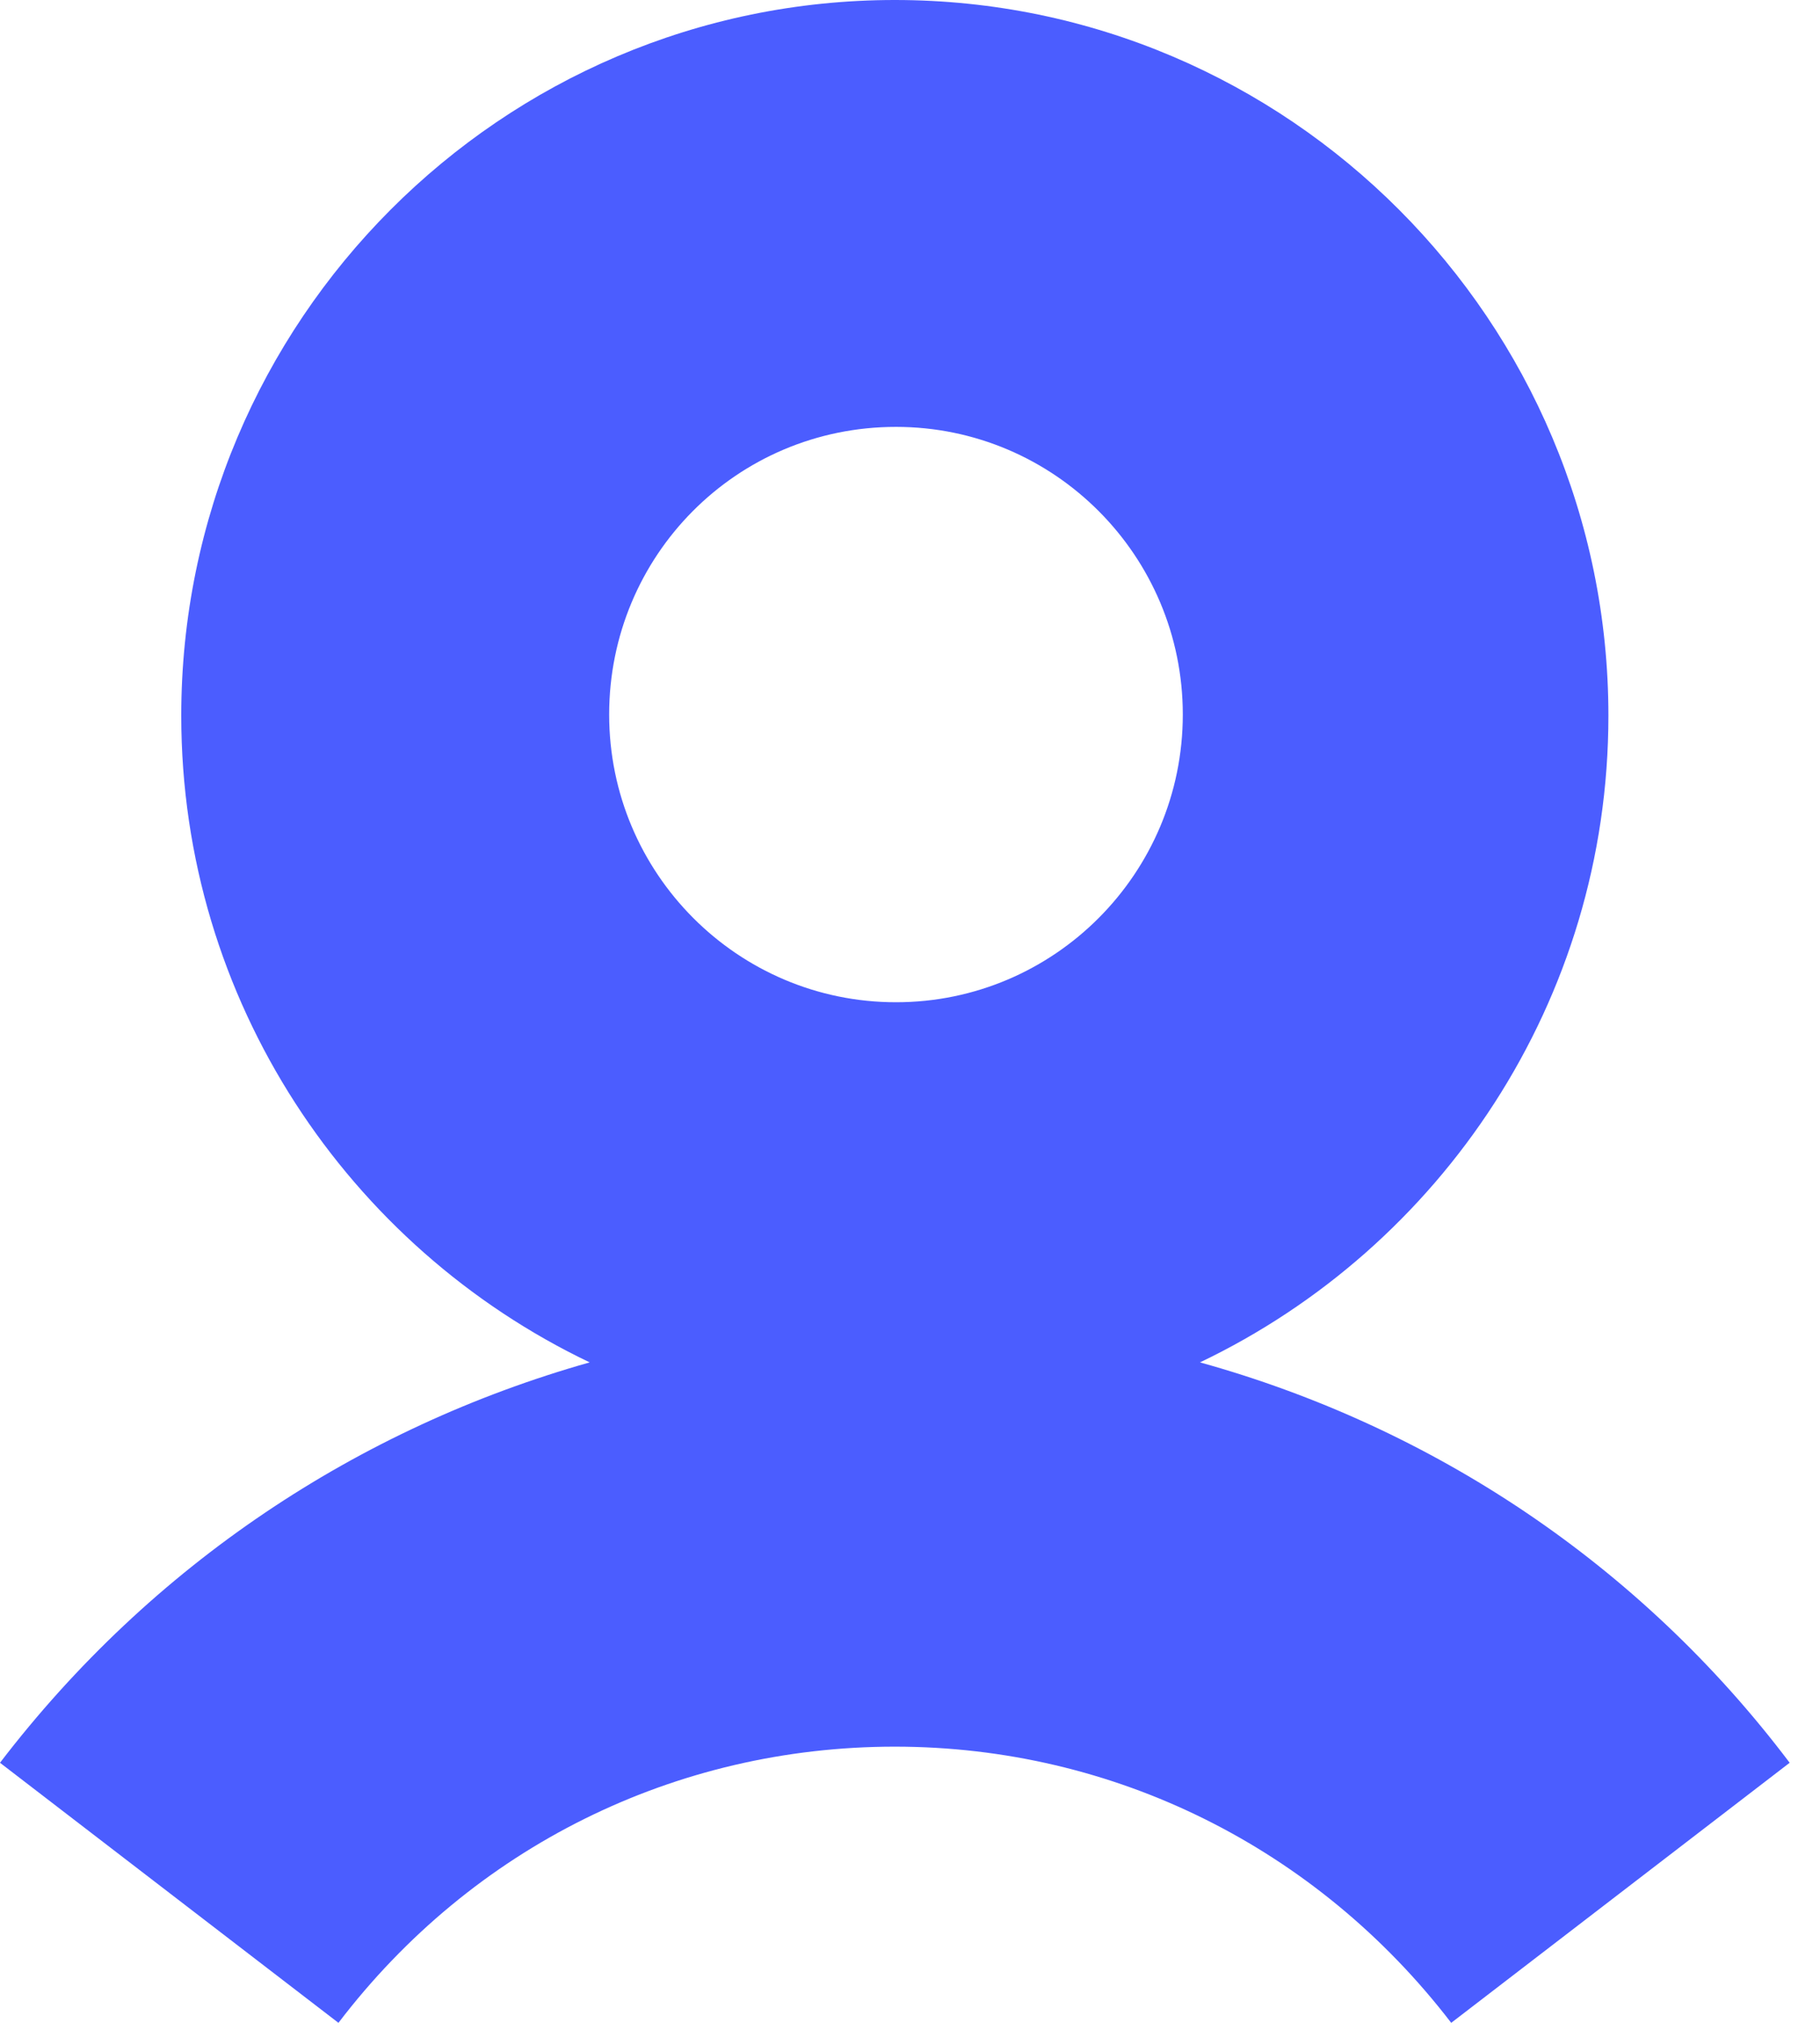 <svg xmlns="http://www.w3.org/2000/svg" width="27" height="30" viewBox="0 0 27 30" fill="none">
    <path
            d="M17.802 20.205C21.376 18.498 23.861 14.846 23.861 10.614C23.861 4.761 19.113 0 13.275 0C7.437 0 2.689 4.761 2.689 10.614C2.689 14.846 5.174 18.498 8.748 20.205C5.31 21.177 2.247 23.208 0 26.143L5.021 30C7.012 27.389 10.024 25.904 13.275 25.904C16.526 25.904 19.538 27.406 21.529 30L26.55 26.143C24.321 23.191 21.24 21.16 17.802 20.205ZM13.292 6.331C15.641 6.331 17.547 8.242 17.547 10.597C17.547 12.952 15.641 14.864 13.292 14.864C10.943 14.864 9.037 12.952 9.037 10.597C9.037 8.242 10.926 6.331 13.292 6.331Z"
            fill="#4B5DFF"
    />
</svg>